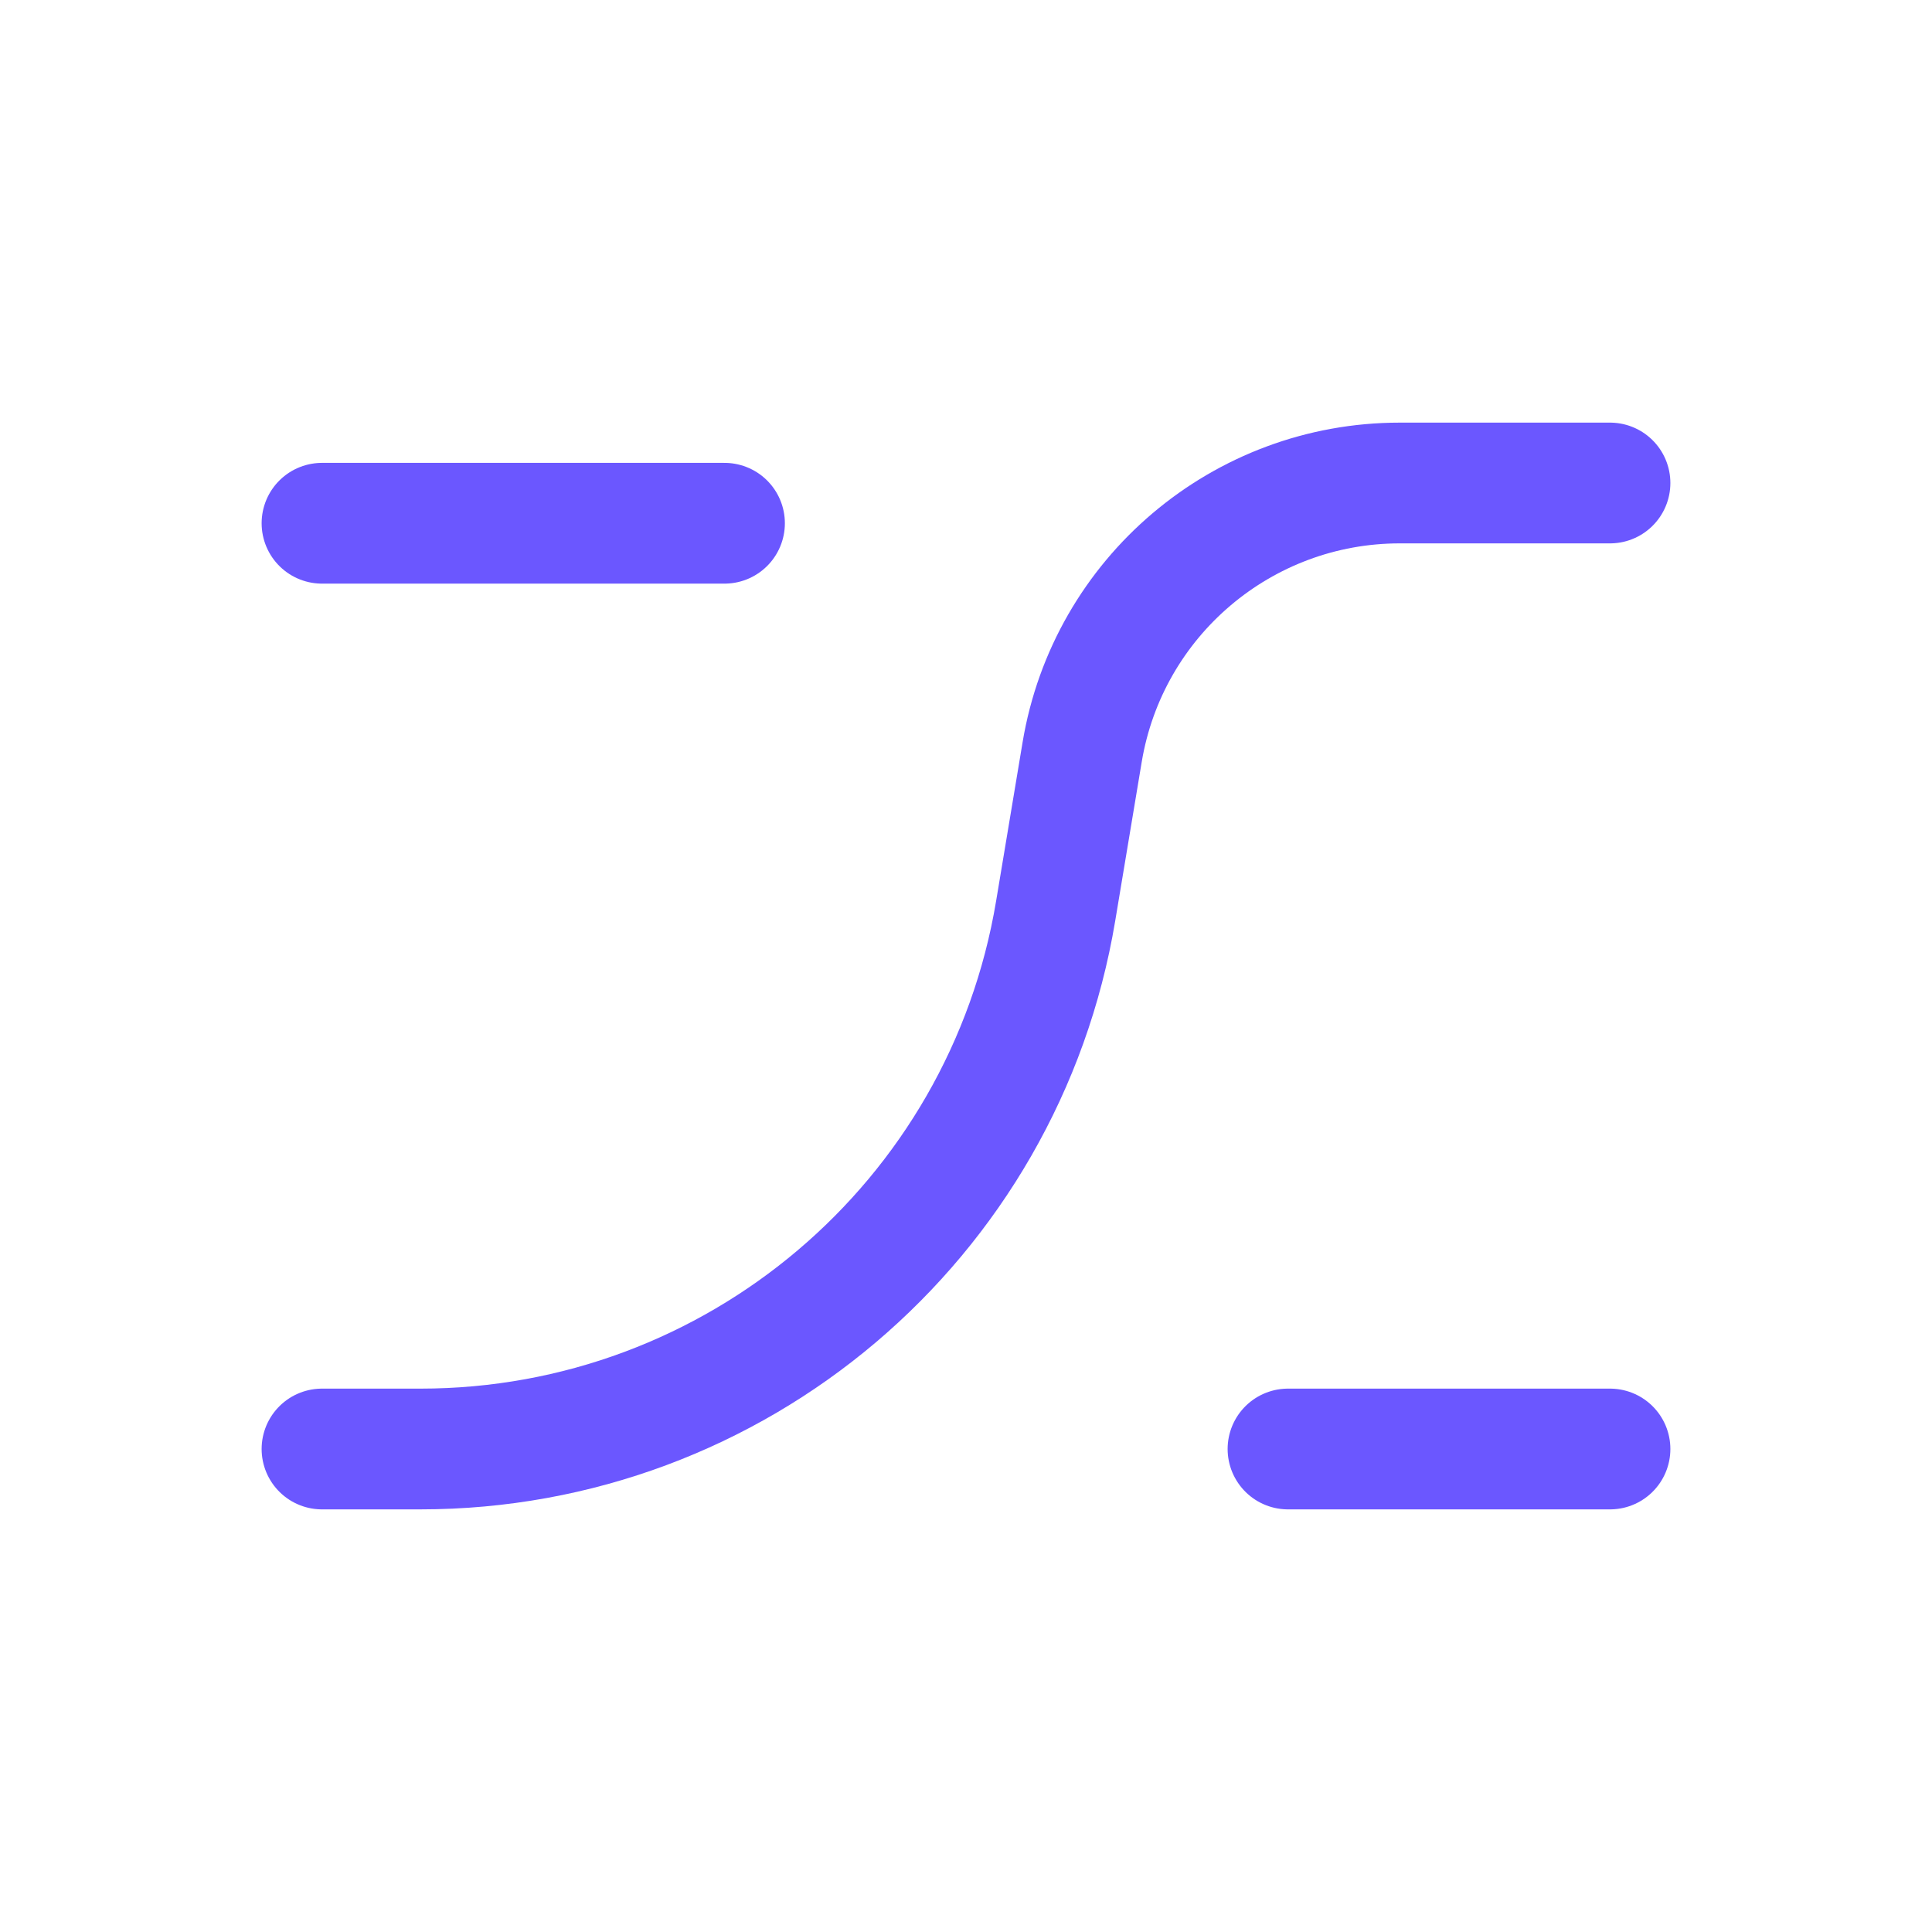 <svg width="48" height="48" viewBox="0 0 48 48" fill="none" xmlns="http://www.w3.org/2000/svg">
<path d="M40 12H34.777C30.866 12 27.529 14.827 26.886 18.685L26.228 22.63C24.942 30.345 18.267 36 10.446 36H8" stroke="#6B57FF" stroke-width="3" stroke-linecap="round"/>
<path d="M8 13C11.905 13 14.095 13 18 13" stroke="#6B57FF" stroke-width="3" stroke-linecap="round"/>
<path d="M32 36C35.124 36 36.876 36 40 36" stroke="#6B57FF" stroke-width="3" stroke-linecap="round"/>
</svg>
